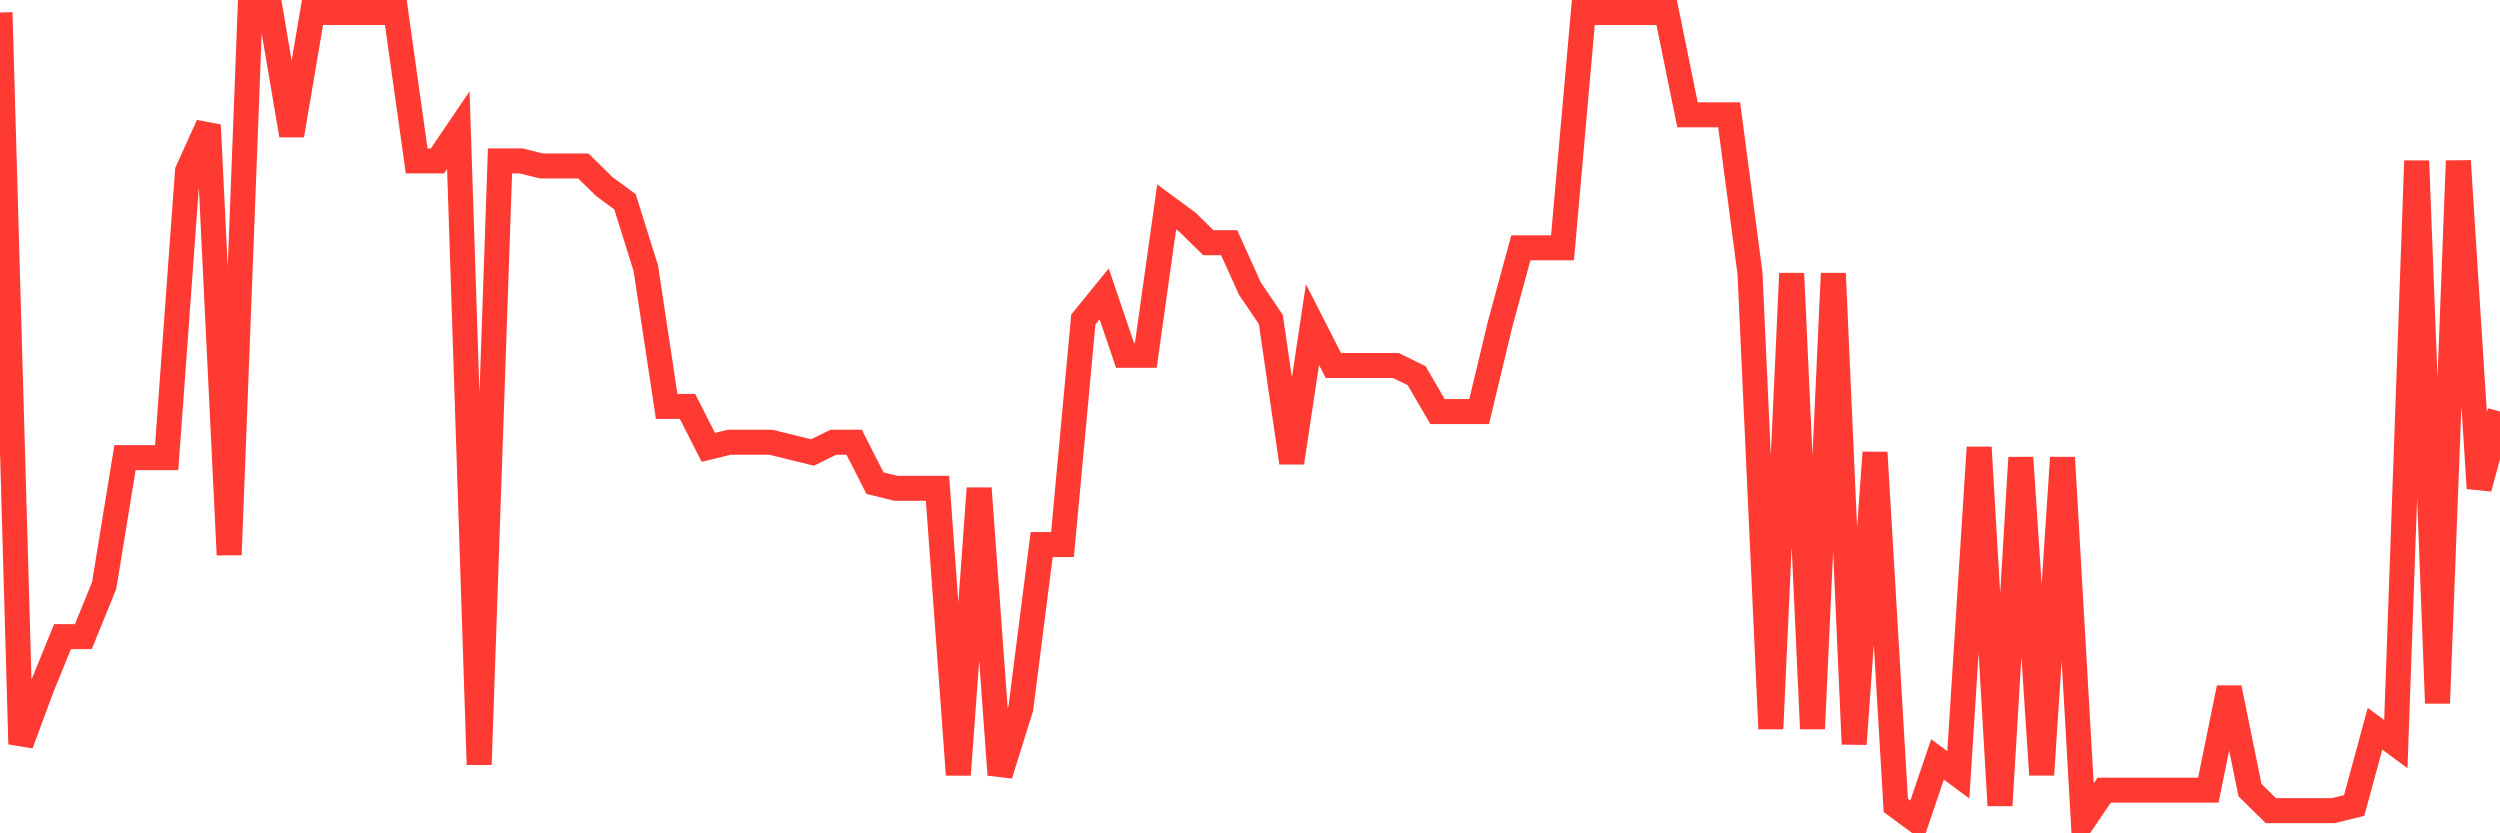 <svg
  xmlns="http://www.w3.org/2000/svg"
  xmlns:xlink="http://www.w3.org/1999/xlink"
  width="120"
  height="40"
  viewBox="0 0 120 40"
  preserveAspectRatio="none"
>
  <polyline
    points="0,0.6 1,35.716 2,33.015 3,30.559 4,30.559 5,28.104 6,21.965 7,21.965 8,21.965 9,8.213 10,6.003 11,26.63 12,0.6 13,0.6 14,6.494 15,0.6 16,0.6 17,0.6 18,0.6 19,0.6 20,7.722 21,7.722 22,6.248 23,36.699 24,7.722 25,7.722 26,7.967 27,7.967 28,7.967 29,8.949 30,9.686 31,12.878 32,19.509 33,19.509 34,21.473 35,21.228 36,21.228 37,21.228 38,21.473 39,21.719 40,21.228 41,21.228 42,23.192 43,23.438 44,23.438 45,23.438 46,37.19 47,23.438 48,37.19 49,33.997 50,26.139 51,26.139 52,15.334 53,14.106 54,17.053 55,17.053 56,9.932 57,10.668 58,11.651 59,11.651 60,13.861 61,15.334 62,22.21 63,15.58 64,17.544 65,17.544 66,17.544 67,17.544 68,18.035 69,19.754 70,19.754 71,19.754 72,15.58 73,11.896 74,11.896 75,11.896 76,0.6 77,0.6 78,0.6 79,0.6 80,0.6 81,5.511 82,5.511 83,5.511 84,13.124 85,34.98 86,13.124 87,34.98 88,13.124 89,35.716 90,21.719 91,38.663 92,39.4 93,36.453 94,37.19 95,21.473 96,38.663 97,21.965 98,37.19 99,21.965 100,39.4 101,37.927 102,37.927 103,37.927 104,37.927 105,37.927 106,37.927 107,33.015 108,37.927 109,38.909 110,38.909 111,38.909 112,38.909 113,38.663 114,34.98 115,35.716 116,7.722 117,33.752 118,7.722 119,23.438 120,19.754"
    fill="none"
    stroke="#ff3a33"
    stroke-width="1.2"
  >
  </polyline>
</svg>